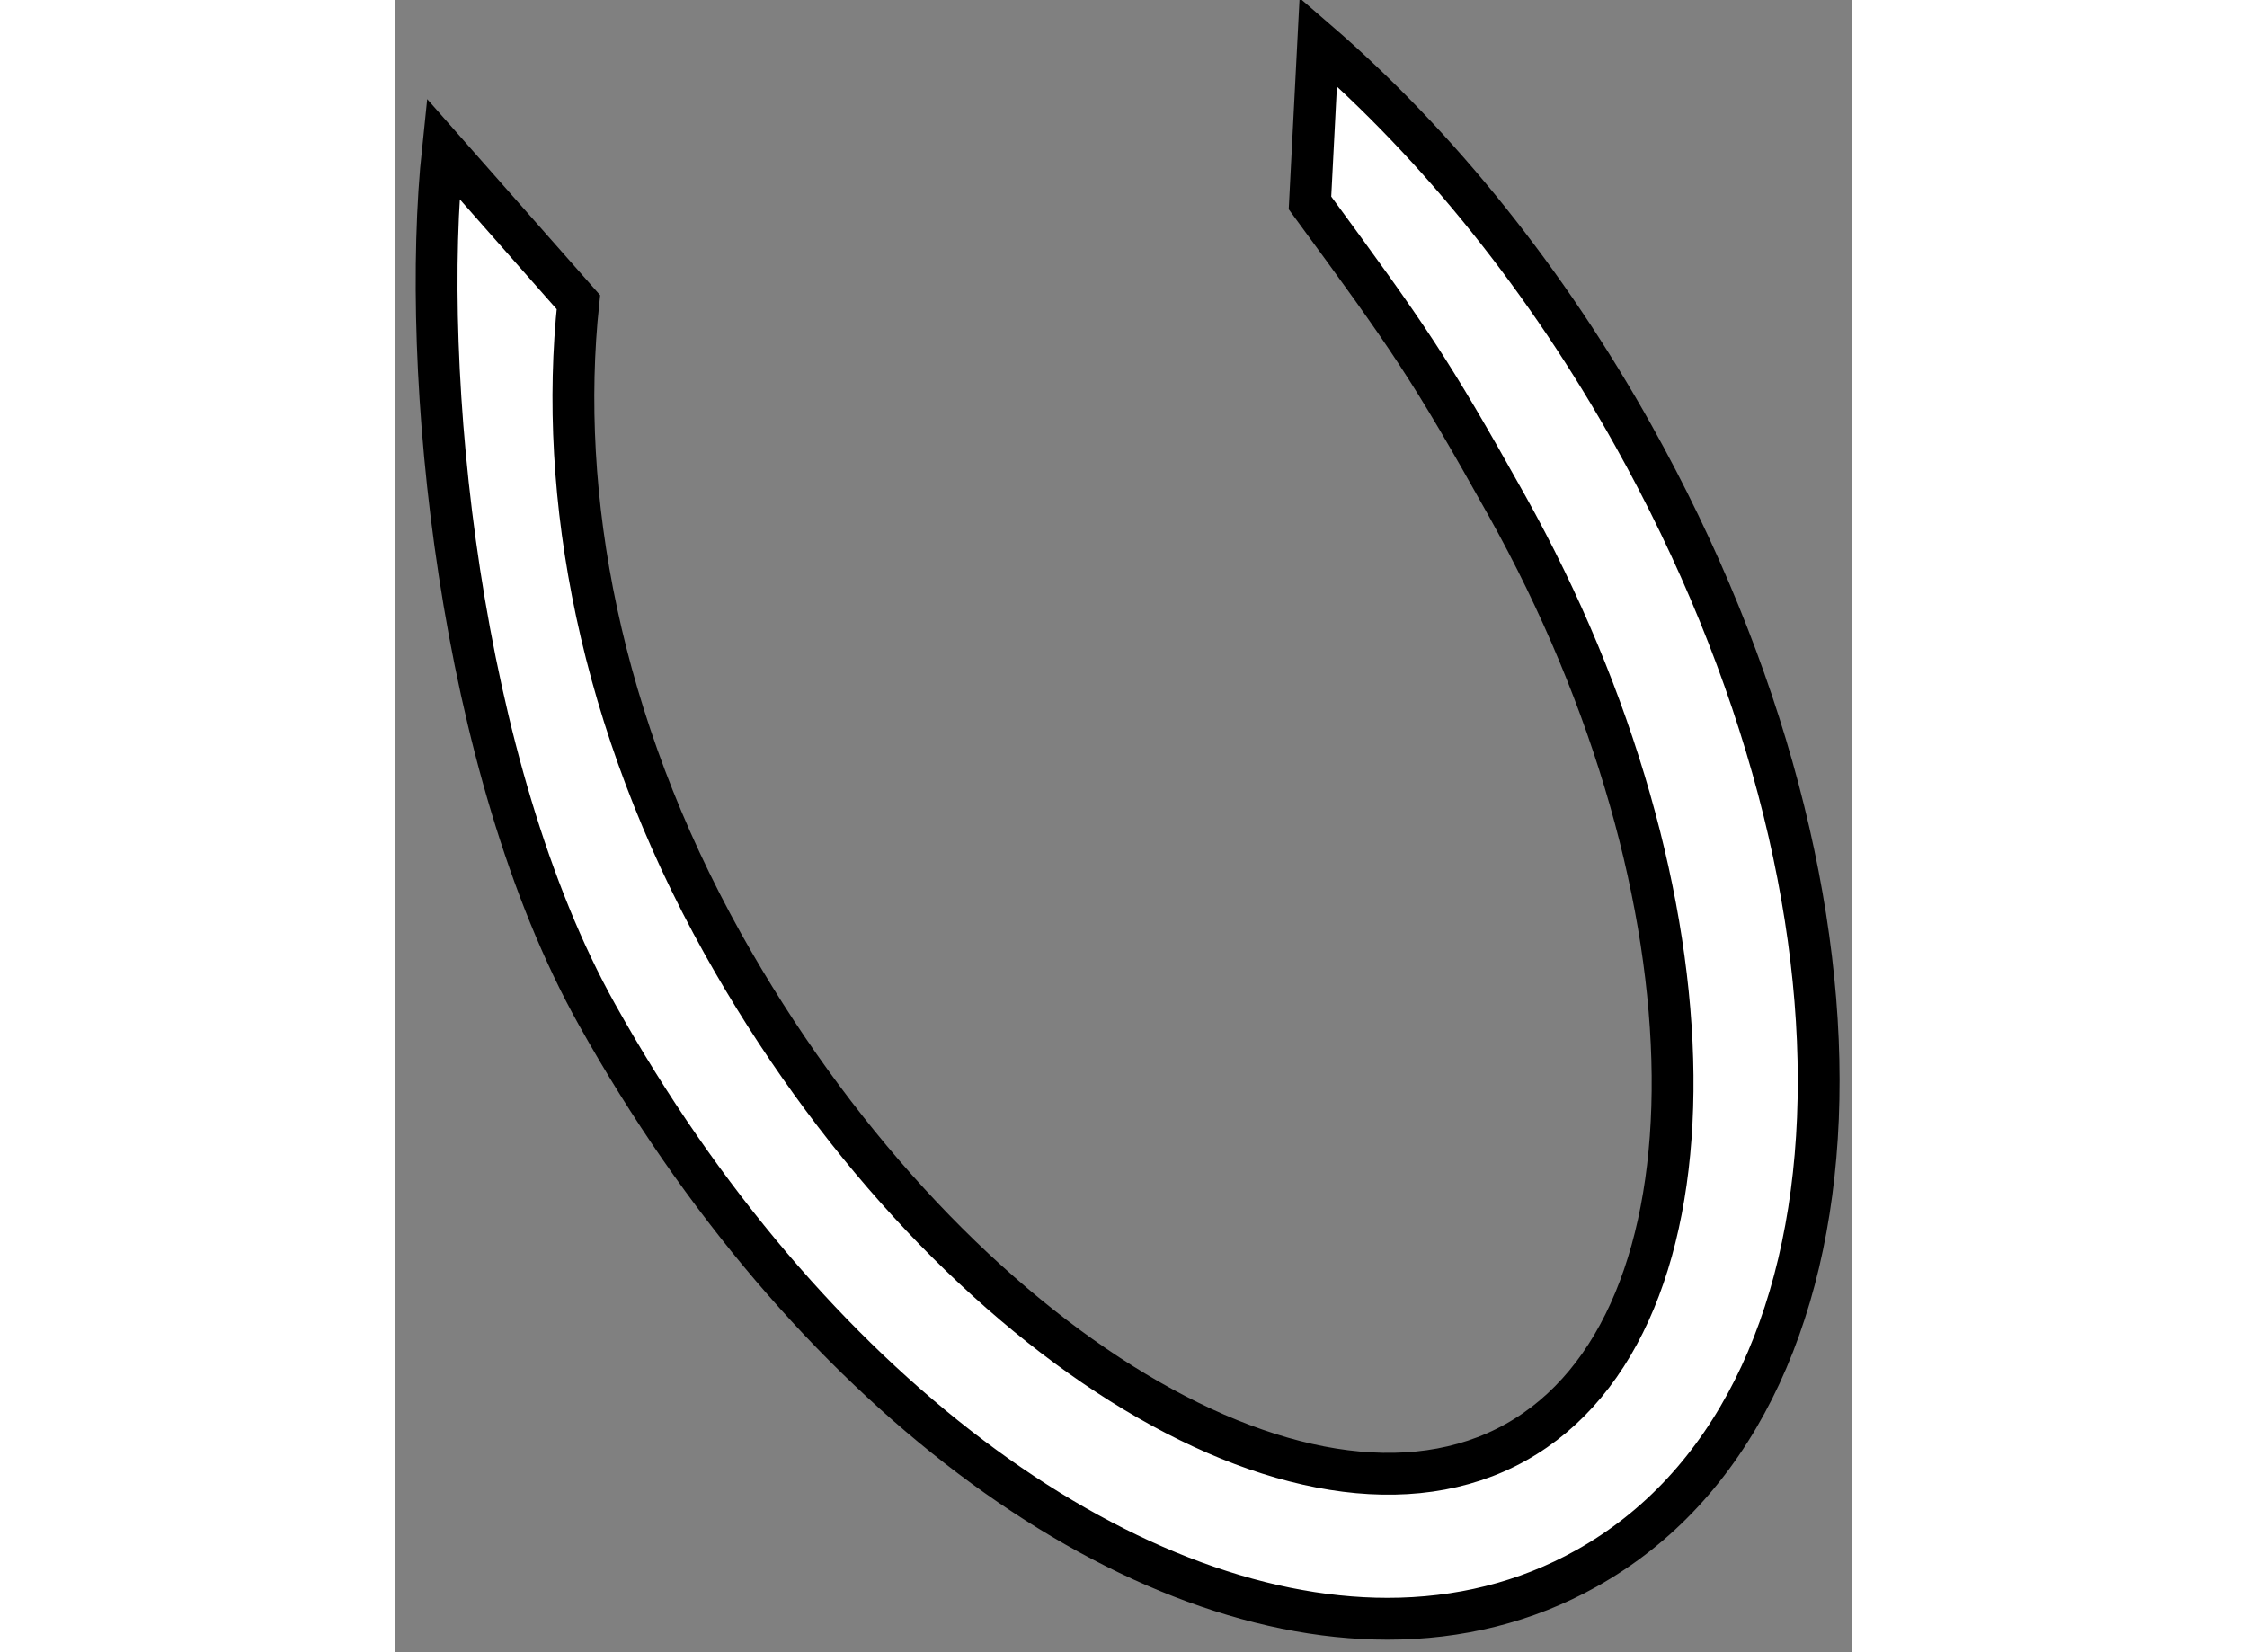 <?xml version="1.0" encoding="utf-8"?>
<!-- Generator: Adobe Illustrator 15.1.0, SVG Export Plug-In . SVG Version: 6.00 Build 0)  -->
<!DOCTYPE svg PUBLIC "-//W3C//DTD SVG 1.1//EN" "http://www.w3.org/Graphics/SVG/1.1/DTD/svg11.dtd">
<svg version="1.1" xmlns="http://www.w3.org/2000/svg" xmlns:xlink="http://www.w3.org/1999/xlink" x="0px" y="0px" width="244.8px"
	 height="180px" viewBox="220.417 59.432 17.425 19.754" enable-background="new 0 0 244.8 180" xml:space="preserve">
	
<rect x="220.417" y="59.432" width="17.425" height="19.754" fill="#808080" stroke="none"/>
	
<g><path fill="#FFFFFF" stroke="#000000" stroke-width="0.5" d="M232.287,78.786c-3.186,0-6.955-2.754-9.453-7.225
			c-1.648-2.947-2.123-7.693-1.841-10.352l1.619,1.836c-0.245,2.311,0.252,5.029,1.729,7.674c2.599,4.648,6.941,7.377,9.479,5.957
			c2.541-1.421,2.492-6.547-0.105-11.196c-0.929-1.662-1.169-2.003-2.356-3.622l0.099-1.926c1.438,1.242,2.74,2.869,3.766,4.705
			c3.16,5.654,2.915,11.605-0.56,13.547C233.937,78.591,233.132,78.786,232.287,78.786L232.287,78.786z"></path></g>


</svg>